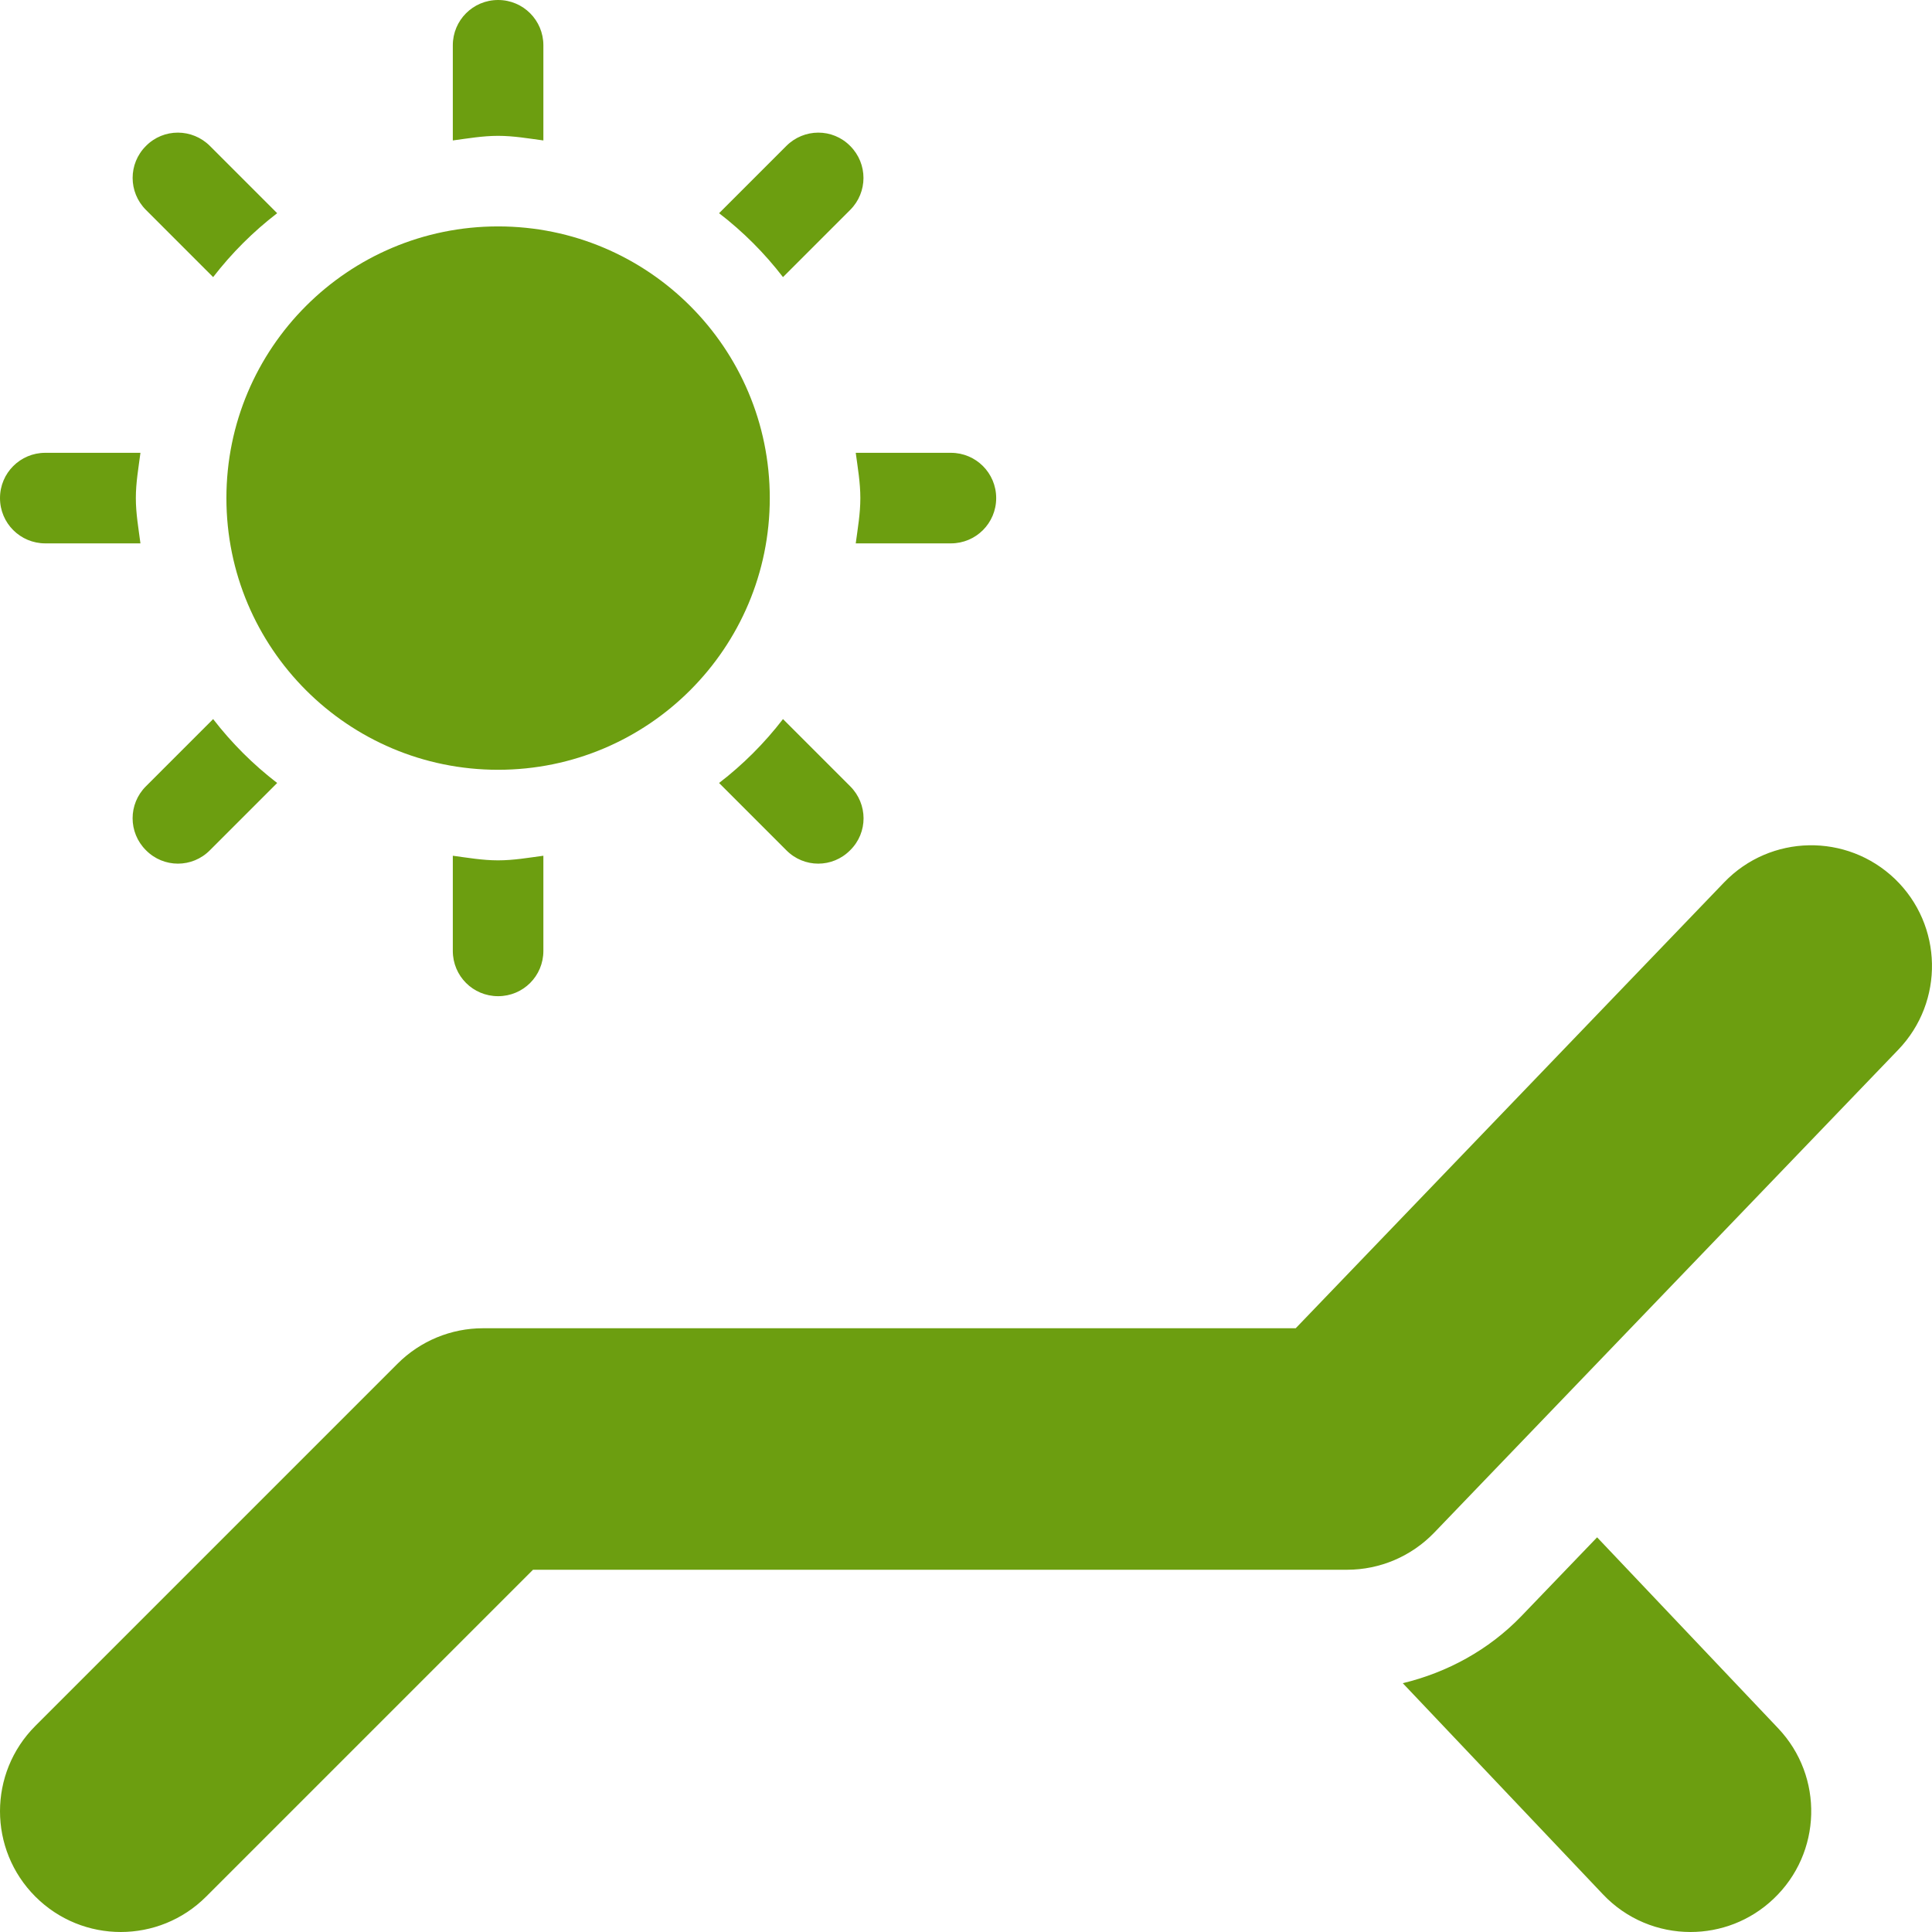 <?xml version="1.0" encoding="utf-8"?>
<!-- Generator: Adobe Illustrator 16.0.0, SVG Export Plug-In . SVG Version: 6.00 Build 0)  -->
<!DOCTYPE svg PUBLIC "-//W3C//DTD SVG 1.1//EN" "http://www.w3.org/Graphics/SVG/1.1/DTD/svg11.dtd">
<svg version="1.1" id="Layer_1" xmlns="http://www.w3.org/2000/svg" xmlns:xlink="http://www.w3.org/1999/xlink" x="0px" y="0px"
	 width="512px" height="512px" viewBox="0 0 512 512" enable-background="new 0 0 512 512" xml:space="preserve">
<path fill="#6C9E10" d="M32,512c-8.188,0-16.375-3.125-22.625-9.375c-12.5-12.5-12.5-32.75,0-45.25l96-96
	c6-6,14.141-9.375,22.625-9.375h215.375l113.563-118.188c12.25-12.719,32.47-13.125,45.25-0.875
	c12.72,12.25,13.125,32.5,0.875,45.25l-123,128C374.031,412.438,365.719,416,357,416H141.25l-86.625,86.625
	C48.375,508.875,40.188,512,32,512z M423.25,407.406l-20.125,20.938c-8.563,8.875-19.563,14.875-31.375,17.72L424.781,502
	c6.281,6.656,14.75,10,23.219,10c7.906,0,15.813-2.906,22-8.781c12.844-12.155,13.375-32.405,1.219-45.219L423.25,407.406z M132,60
	c-39.781,0-72,32.25-72,72s32.219,72,72,72c39.781,0,72-32.25,72-72S171.781,60,132,60z M38.672,55.625
	c-4.688-4.688-4.703-12.25,0-16.938c4.688-4.75,12.281-4.688,16.969,0L73.453,56.5c-6.375,4.906-12.047,10.563-16.969,16.938
	L38.672,55.625z M37.219,144H12c-6.625,0-12-5.344-12-12s5.375-12,12-12h25.219C36.703,124,36,127.875,36,132S36.703,140,37.219,144
	z M190.563,56.5l17.813-17.813c4.688-4.688,12.25-4.75,16.938,0c4.688,4.688,4.688,12.25,0,16.938L207.5,73.438
	C202.594,67.063,196.938,61.406,190.563,56.5z M120,37.219V12c0-6.625,5.344-12,12-12c6.656,0,12,5.375,12,12v25.219
	C140.016,36.688,136.094,36,132,36S123.984,36.688,120,37.219z M225.313,208.375c4.688,4.688,4.75,12.25,0,16.938
	c-4.688,4.75-12.25,4.75-16.938,0L190.563,207.5c6.375-4.906,12.031-10.563,16.938-16.938L225.313,208.375z M264,132
	c0,6.656-5.375,12-12,12h-25.219c0.531-4,1.219-7.875,1.219-12s-0.688-8-1.219-12H252C258.625,120,264,125.344,264,132z
	 M73.453,207.5L55.64,225.313c-4.688,4.75-12.281,4.75-16.969,0c-4.703-4.688-4.703-12.25,0-16.938l17.813-17.813
	C61.406,196.938,67.078,202.594,73.453,207.5z M144,226.781V252c0,6.656-5.344,12-12,12s-12-5.344-12-12v-25.219
	c3.984,0.531,7.906,1.219,12,1.219C136.094,228,140.016,227.313,144,226.781z"/>
</svg>
